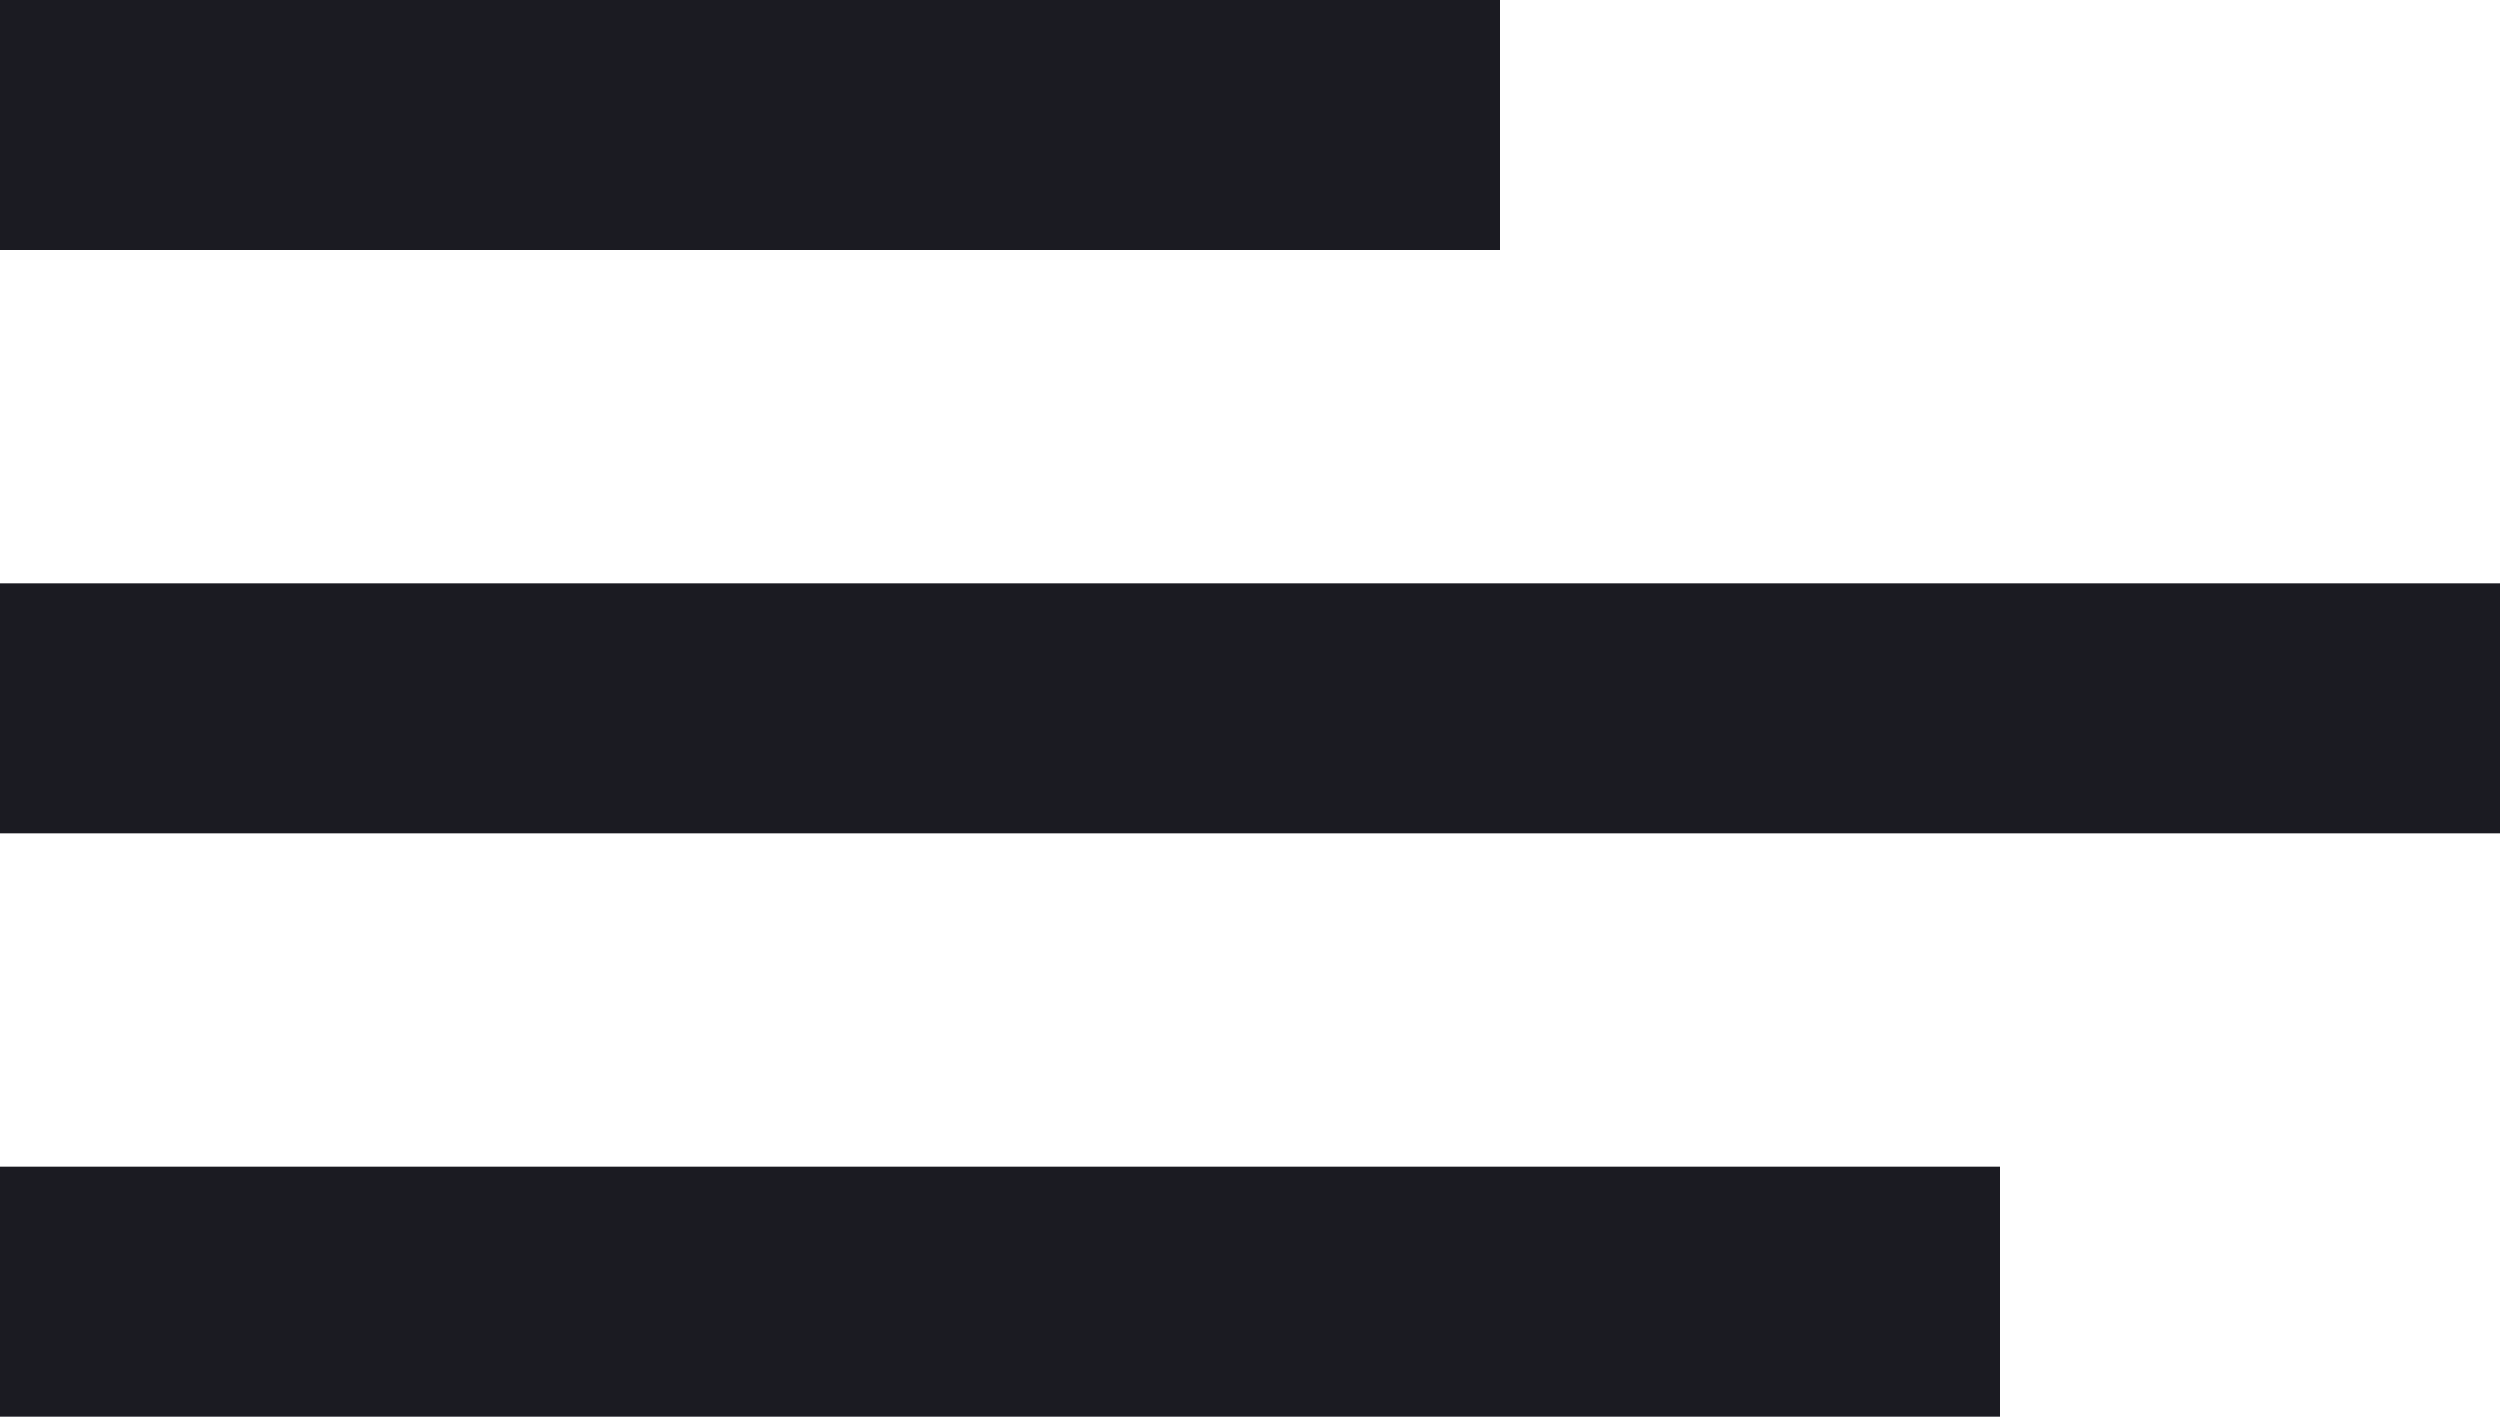 <svg xmlns="http://www.w3.org/2000/svg" viewBox="0 0 30 17"><defs><style>.cls-1{fill:#1b1b22;}</style></defs><title>Asset 5</title><g id="Layer_2" data-name="Layer 2"><g id="Layer_1-2" data-name="Layer 1"><rect class="cls-1" width="18" height="3"/><rect class="cls-1" y="7" width="30" height="3"/><rect class="cls-1" y="14" width="24" height="3"/></g></g></svg>